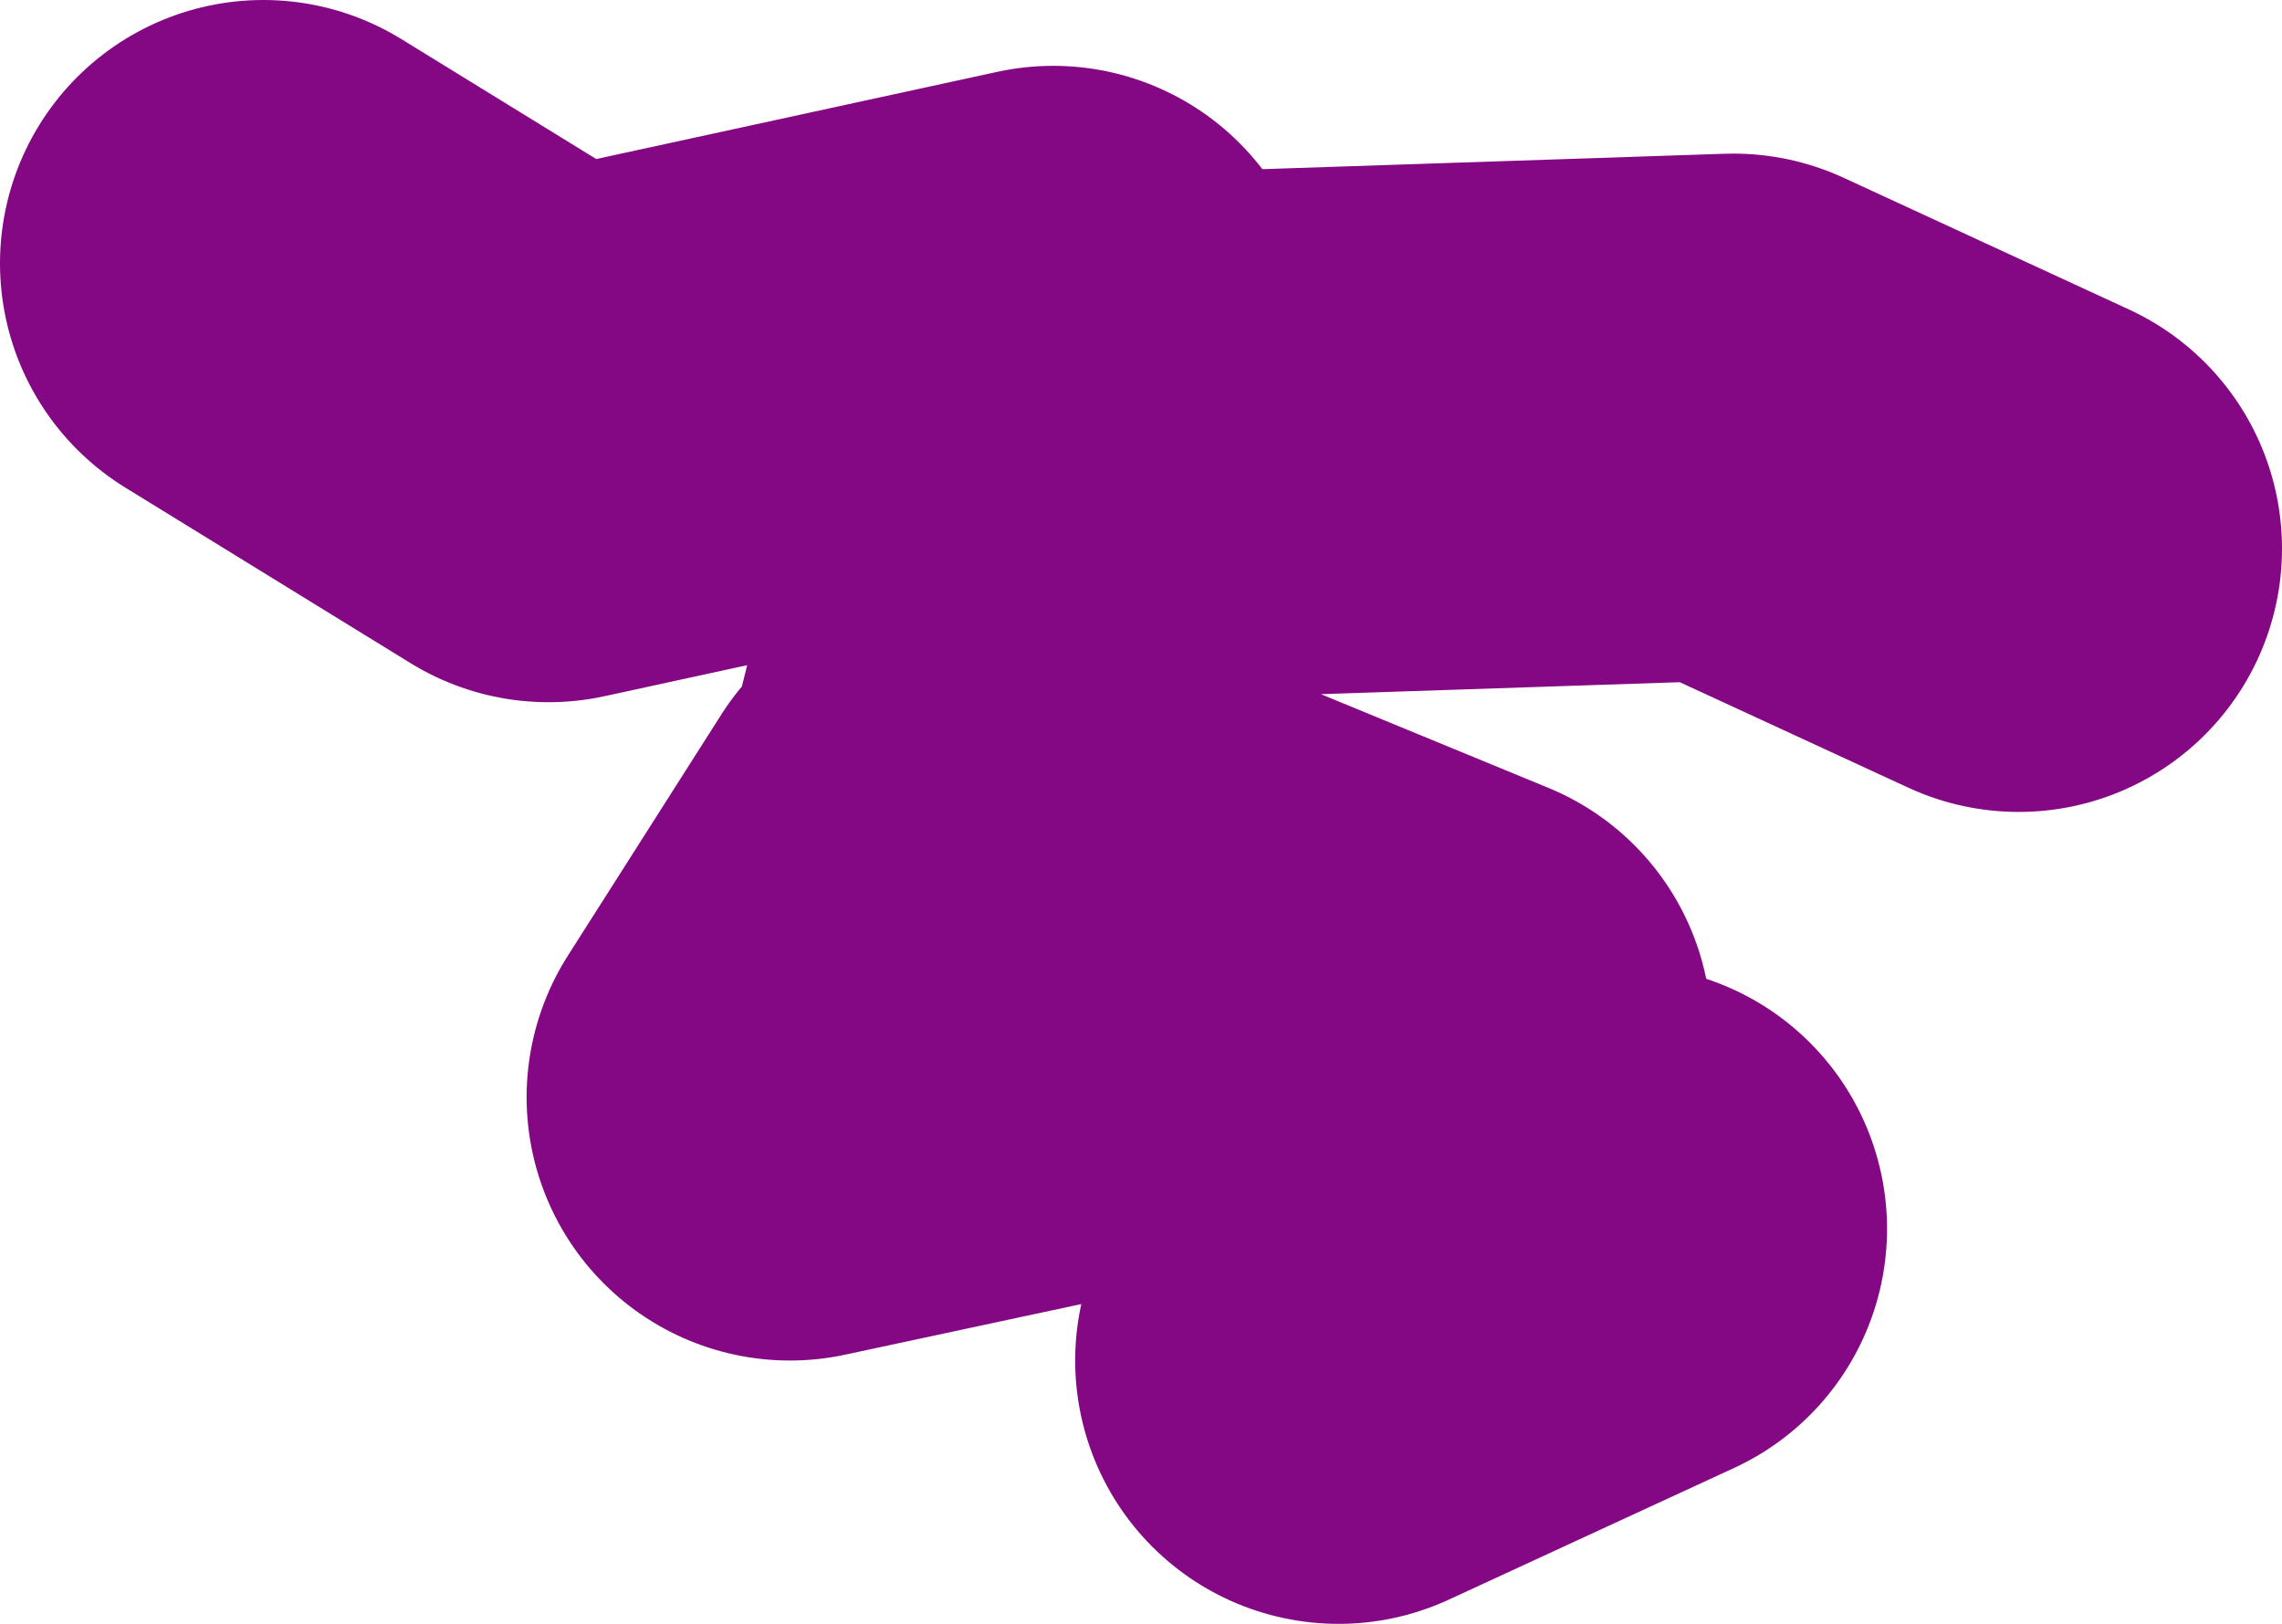 <?xml version="1.0" encoding="UTF-8" standalone="no"?>
<svg xmlns:xlink="http://www.w3.org/1999/xlink" height="18.5px" width="26.0px" xmlns="http://www.w3.org/2000/svg">
  <g transform="matrix(1.0, 0.0, 0.0, 1.0, -90.75, -6.35)">
    <path d="M106.0 21.85 L109.25 20.35 M103.0 16.35 L107.25 18.1 M102.0 15.35 L103.0 11.35 110.5 11.1 113.75 12.6 M102.75 10.1 L97.0 11.35 93.75 9.35 M103.25 18.1 L99.75 18.85 101.5 16.1" fill="none" stroke="#840783" stroke-linecap="round" stroke-linejoin="round" stroke-width="6.0"/>
  </g>
</svg>
